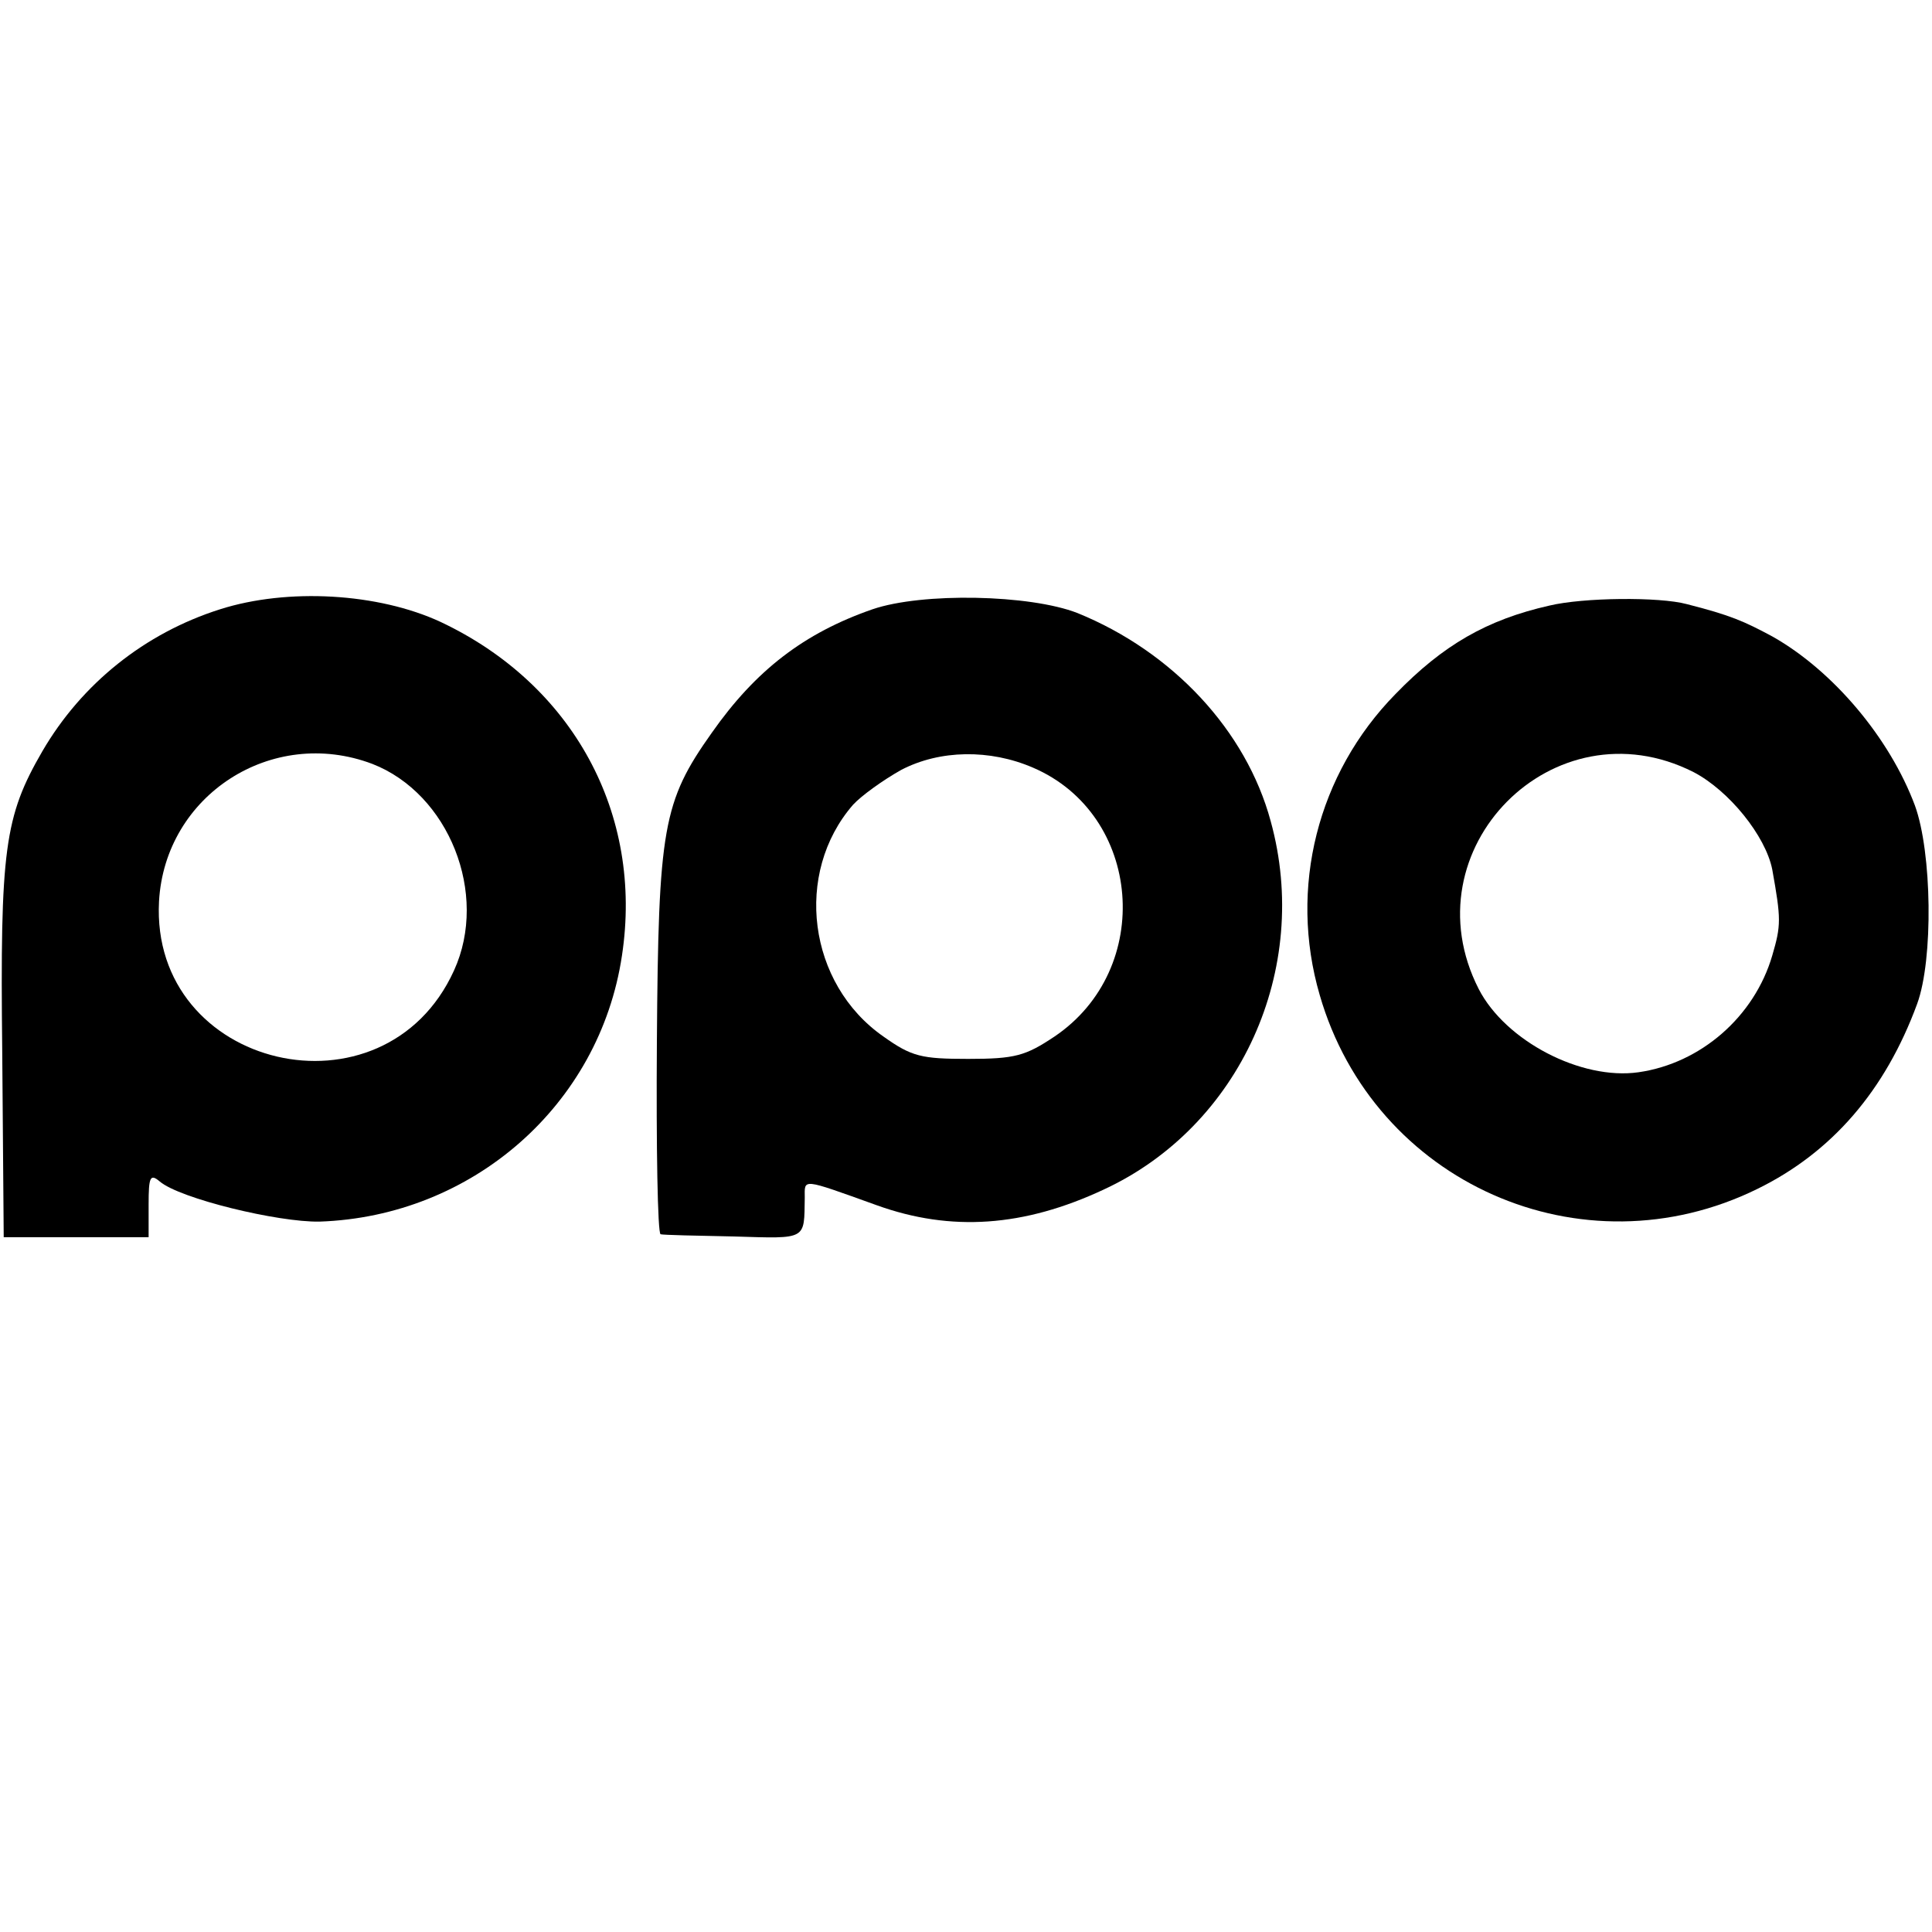 <?xml version="1.0" standalone="no"?>
<!DOCTYPE svg PUBLIC "-//W3C//DTD SVG 20010904//EN"
 "http://www.w3.org/TR/2001/REC-SVG-20010904/DTD/svg10.dtd">
<svg version="1.0" xmlns="http://www.w3.org/2000/svg"
 width="260pt" height="260pt" viewBox="0 0 260 260"
 preserveAspectRatio="xMidYMid meet">
<g transform="translate(0,260) scale(0.1,-0.1)"
fill="#000000" stroke="none">
<path d="M296 1780 c-101 -32 -186 -100 -239 -191 -51 -88 -57 -132 -54 -404
l2 -250 98 0 97 0 0 44 c0 37 2 42 15 31 27 -23 159 -55 215 -54 206 7 377
157 407 358 29 191 -66 365 -244 449 -84 39 -206 46 -297 17z m205 -208 c103
-40 157 -175 110 -278 -94 -207 -409 -133 -397 93 8 143 152 236 287 185z"/>
<path d="M1174 1780 c-92 -32 -157 -82 -216 -166 -66 -93 -72 -128 -74 -416
-1 -142 1 -258 5 -259 3 -1 48 -2 99 -3 99 -3 94 -5 95 52 0 26 -6 27 97 -10
100 -36 198 -29 305 21 184 85 280 297 225 496 -33 122 -132 228 -260 280 -64
25 -209 28 -276 5z m216 -213 c147 -63 164 -271 29 -362 -39 -26 -53 -30 -116
-30 -63 0 -76 3 -114 30 -102 71 -121 220 -41 312 11 12 40 33 65 47 52 27
119 28 177 3z"/>
<path d="M2085 1785 c-84 -19 -143 -53 -207 -119 -105 -107 -144 -261 -102
-405 73 -253 353 -377 589 -261 100 49 172 132 215 249 22 60 20 204 -3 267
-34 91 -110 181 -191 227 -39 21 -57 29 -116 44 -37 10 -139 9 -185 -2z m194
-224 c48 -25 97 -86 106 -131 12 -67 12 -75 0 -116 -24 -82 -96 -145 -180
-157 -77 -11 -179 42 -215 112 -96 188 101 387 289 292z"/>
</g>
</svg>
